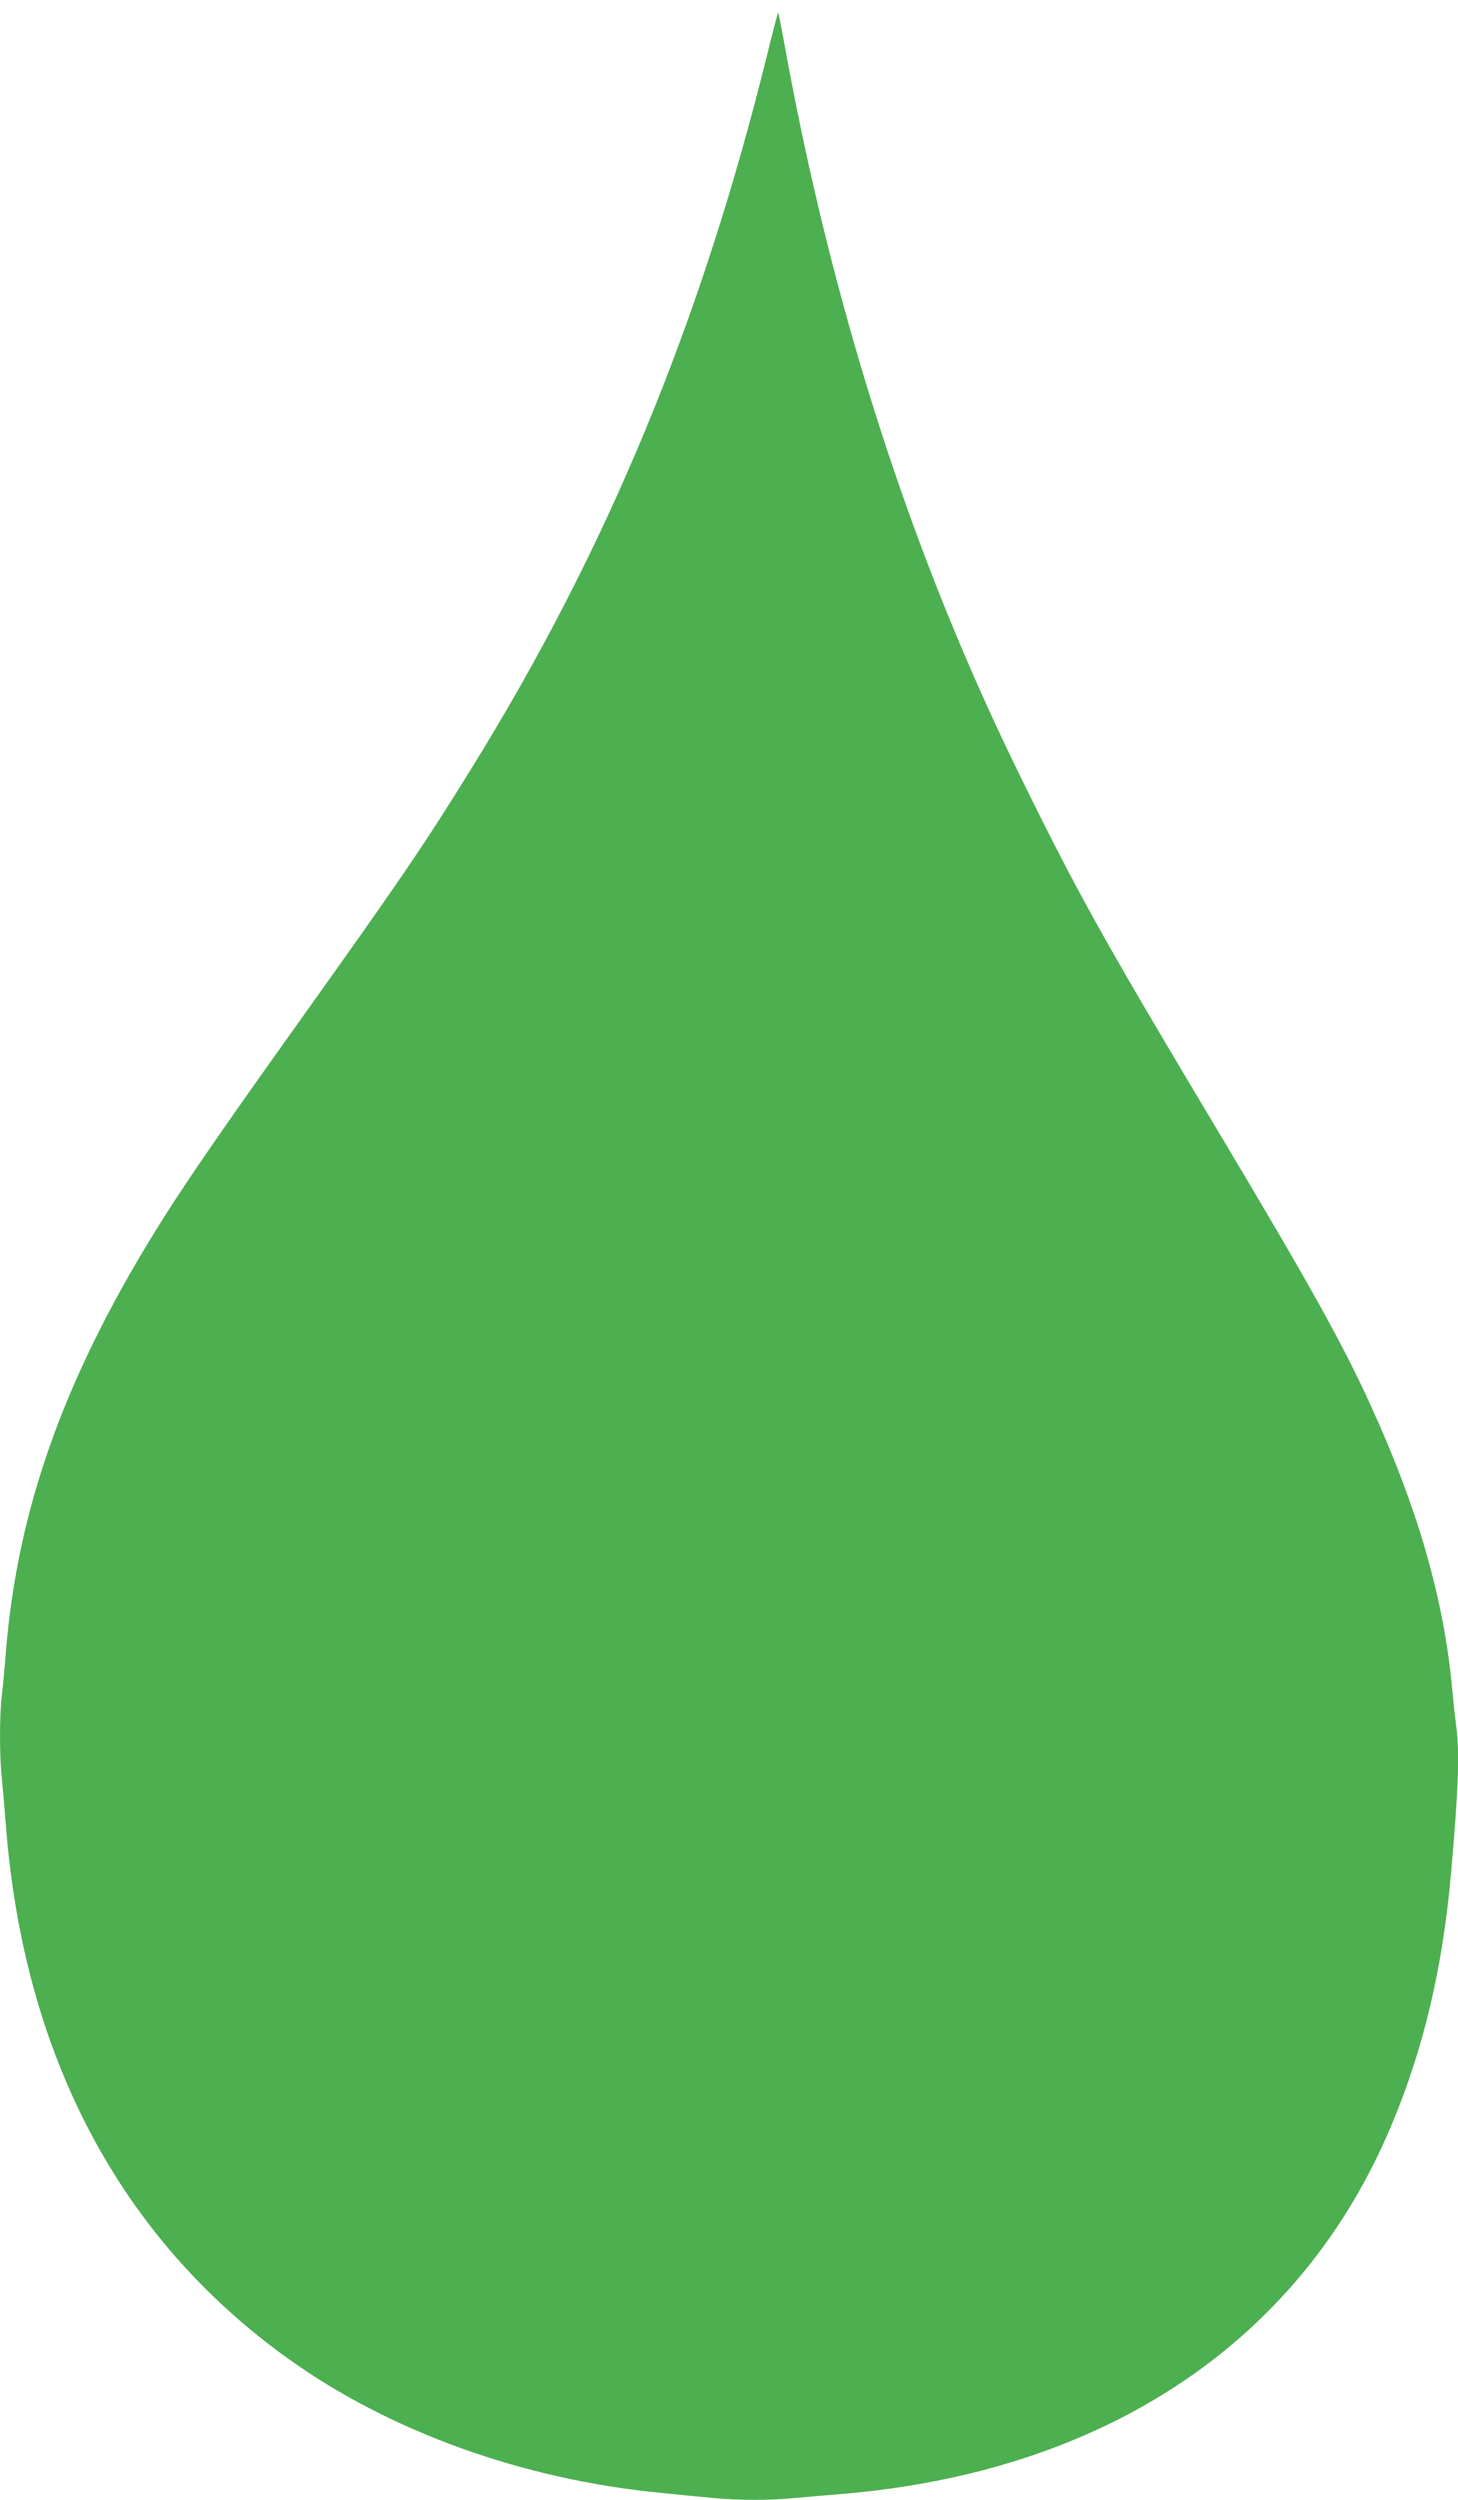<?xml version="1.0" standalone="no"?>
<!DOCTYPE svg PUBLIC "-//W3C//DTD SVG 20010904//EN"
 "http://www.w3.org/TR/2001/REC-SVG-20010904/DTD/svg10.dtd">
<svg version="1.0" xmlns="http://www.w3.org/2000/svg"
 width="747pt" height="1280pt" viewBox="0 0 747 1280"
 preserveAspectRatio="xMidYMid meet">
<g transform="translate(0,1280) scale(0.1,-0.1)"
fill="#4caf50" stroke="none">
<path d="M3931 12522 c-340 -1377 -821 -2537 -1519 -3662 -243 -393 -371 -579
-883 -1296 -369 -517 -549 -777 -681 -984 -504 -794 -757 -1485 -818 -2240 -6
-80 -16 -181 -21 -224 -12 -102 -12 -312 1 -429 5 -51 14 -155 20 -232 91
-1181 586 -2115 1445 -2731 521 -374 1204 -620 1910 -688 88 -9 207 -21 265
-26 132 -13 301 -13 427 0 54 5 159 14 233 20 1354 112 2355 782 2818 1886
165 391 263 806 306 1289 38 430 45 617 27 757 -6 40 -15 127 -21 193 -43 460
-176 923 -420 1455 -138 303 -309 610 -728 1312 -608 1016 -738 1247 -993
1758 -154 310 -250 516 -367 790 -403 946 -714 2002 -912 3099 -17 90 -31 166
-33 167 -1 2 -27 -95 -56 -214z"/>
</g>
</svg>
